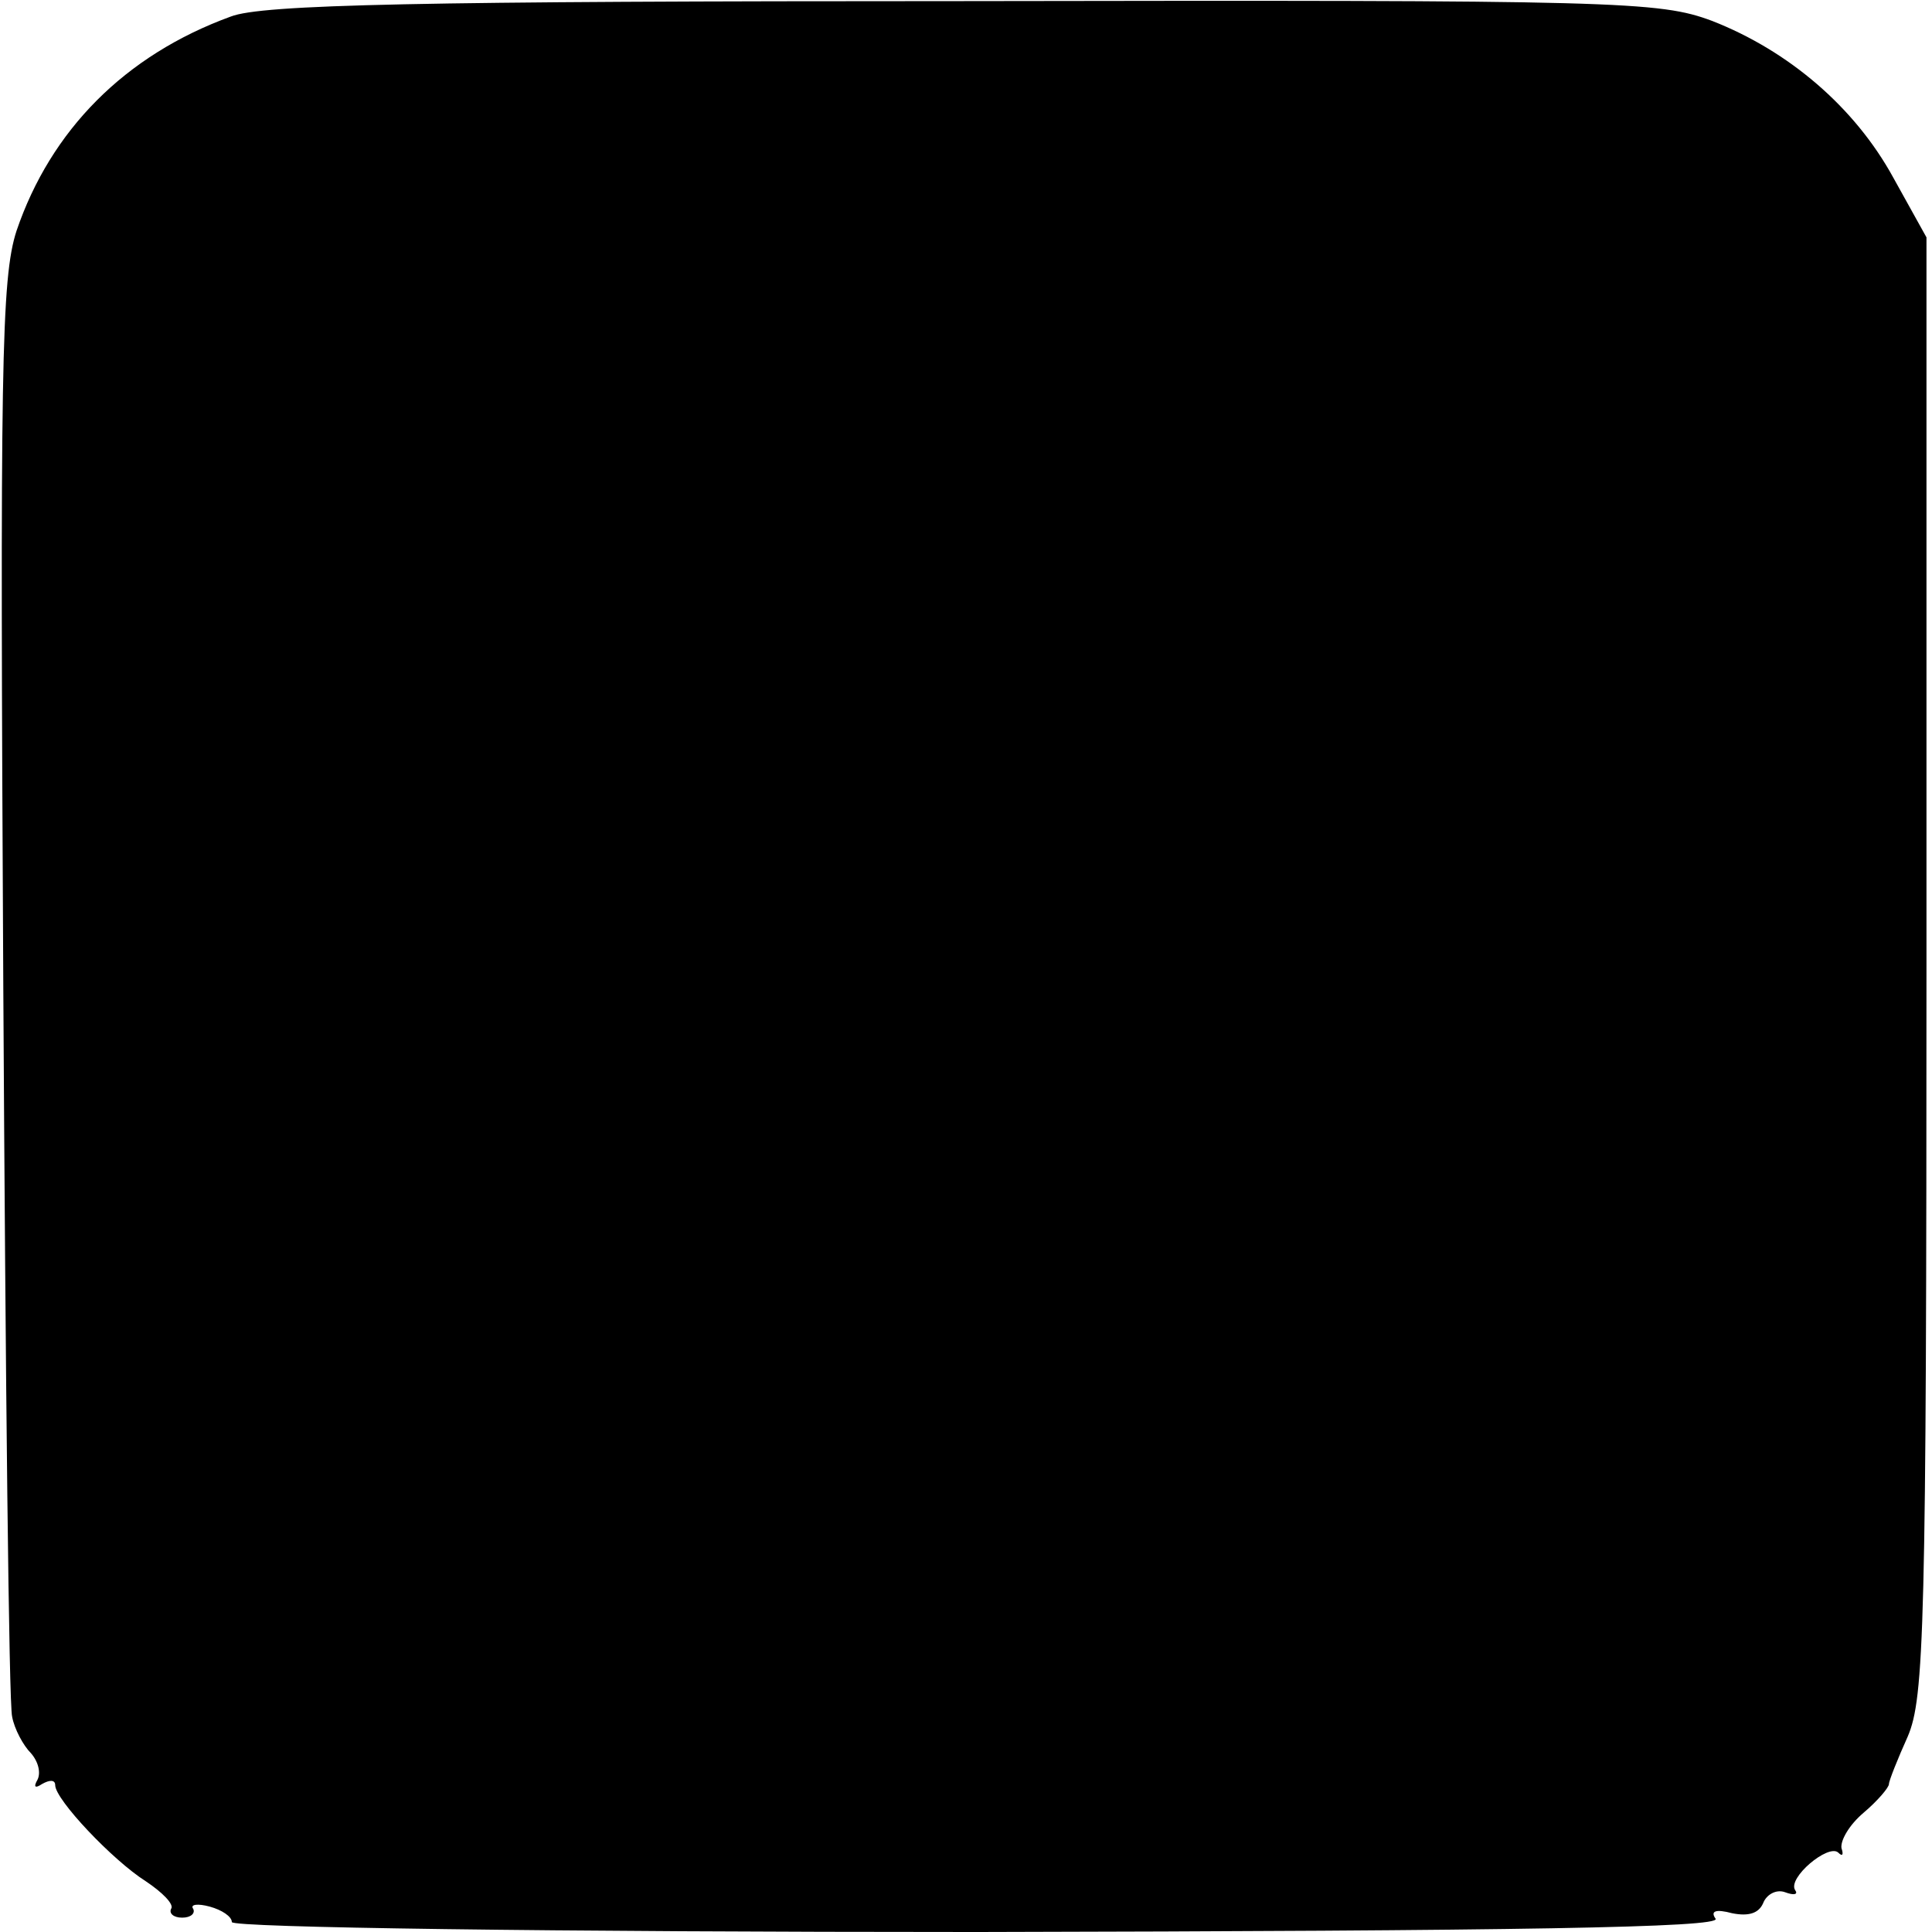<?xml version="1.0" standalone="no"?>
<!DOCTYPE svg PUBLIC "-//W3C//DTD SVG 20010904//EN"
 "http://www.w3.org/TR/2001/REC-SVG-20010904/DTD/svg10.dtd">
<svg version="1.0" xmlns="http://www.w3.org/2000/svg"
 width="175pt" height="175pt" viewBox="0 0 175 175"
 preserveAspectRatio="xMidYMid meet">
<g transform="translate(0,175) scale(0.1,-0.1)"
fill="#000000" stroke="none">
<path d="M209 1735 c-96 -35 -163 -103 -194 -194 -14 -43 -15 -124 -12 -687 2
-351 5 -648 8 -659 2 -11 10 -26 17 -33 7 -8 9 -18 6 -24 -4 -7 -2 -8 4 -4 7
4 12 4 12 -1 0 -13 52 -68 82 -87 15 -10 26 -21 23 -25 -2 -4 2 -8 10 -8 8 0
12 4 10 8 -3 4 4 5 15 2 11 -3 20 -9 20 -14 0 -5 289 -9 675 -9 491 1 674 4
669 12 -5 7 0 9 15 5 15 -3 24 0 28 9 3 8 12 13 20 10 8 -3 12 -2 9 2 -7 11
30 42 39 34 4 -4 5 -2 3 4 -1 7 7 21 20 32 13 11 23 23 23 26 0 3 8 23 17 43
15 35 17 97 17 698 l0 660 -30 54 c-35 64 -95 115 -164 142 -48 18 -84 19
-678 18 -494 0 -636 -3 -664 -14z"/>
</g>
</svg>
